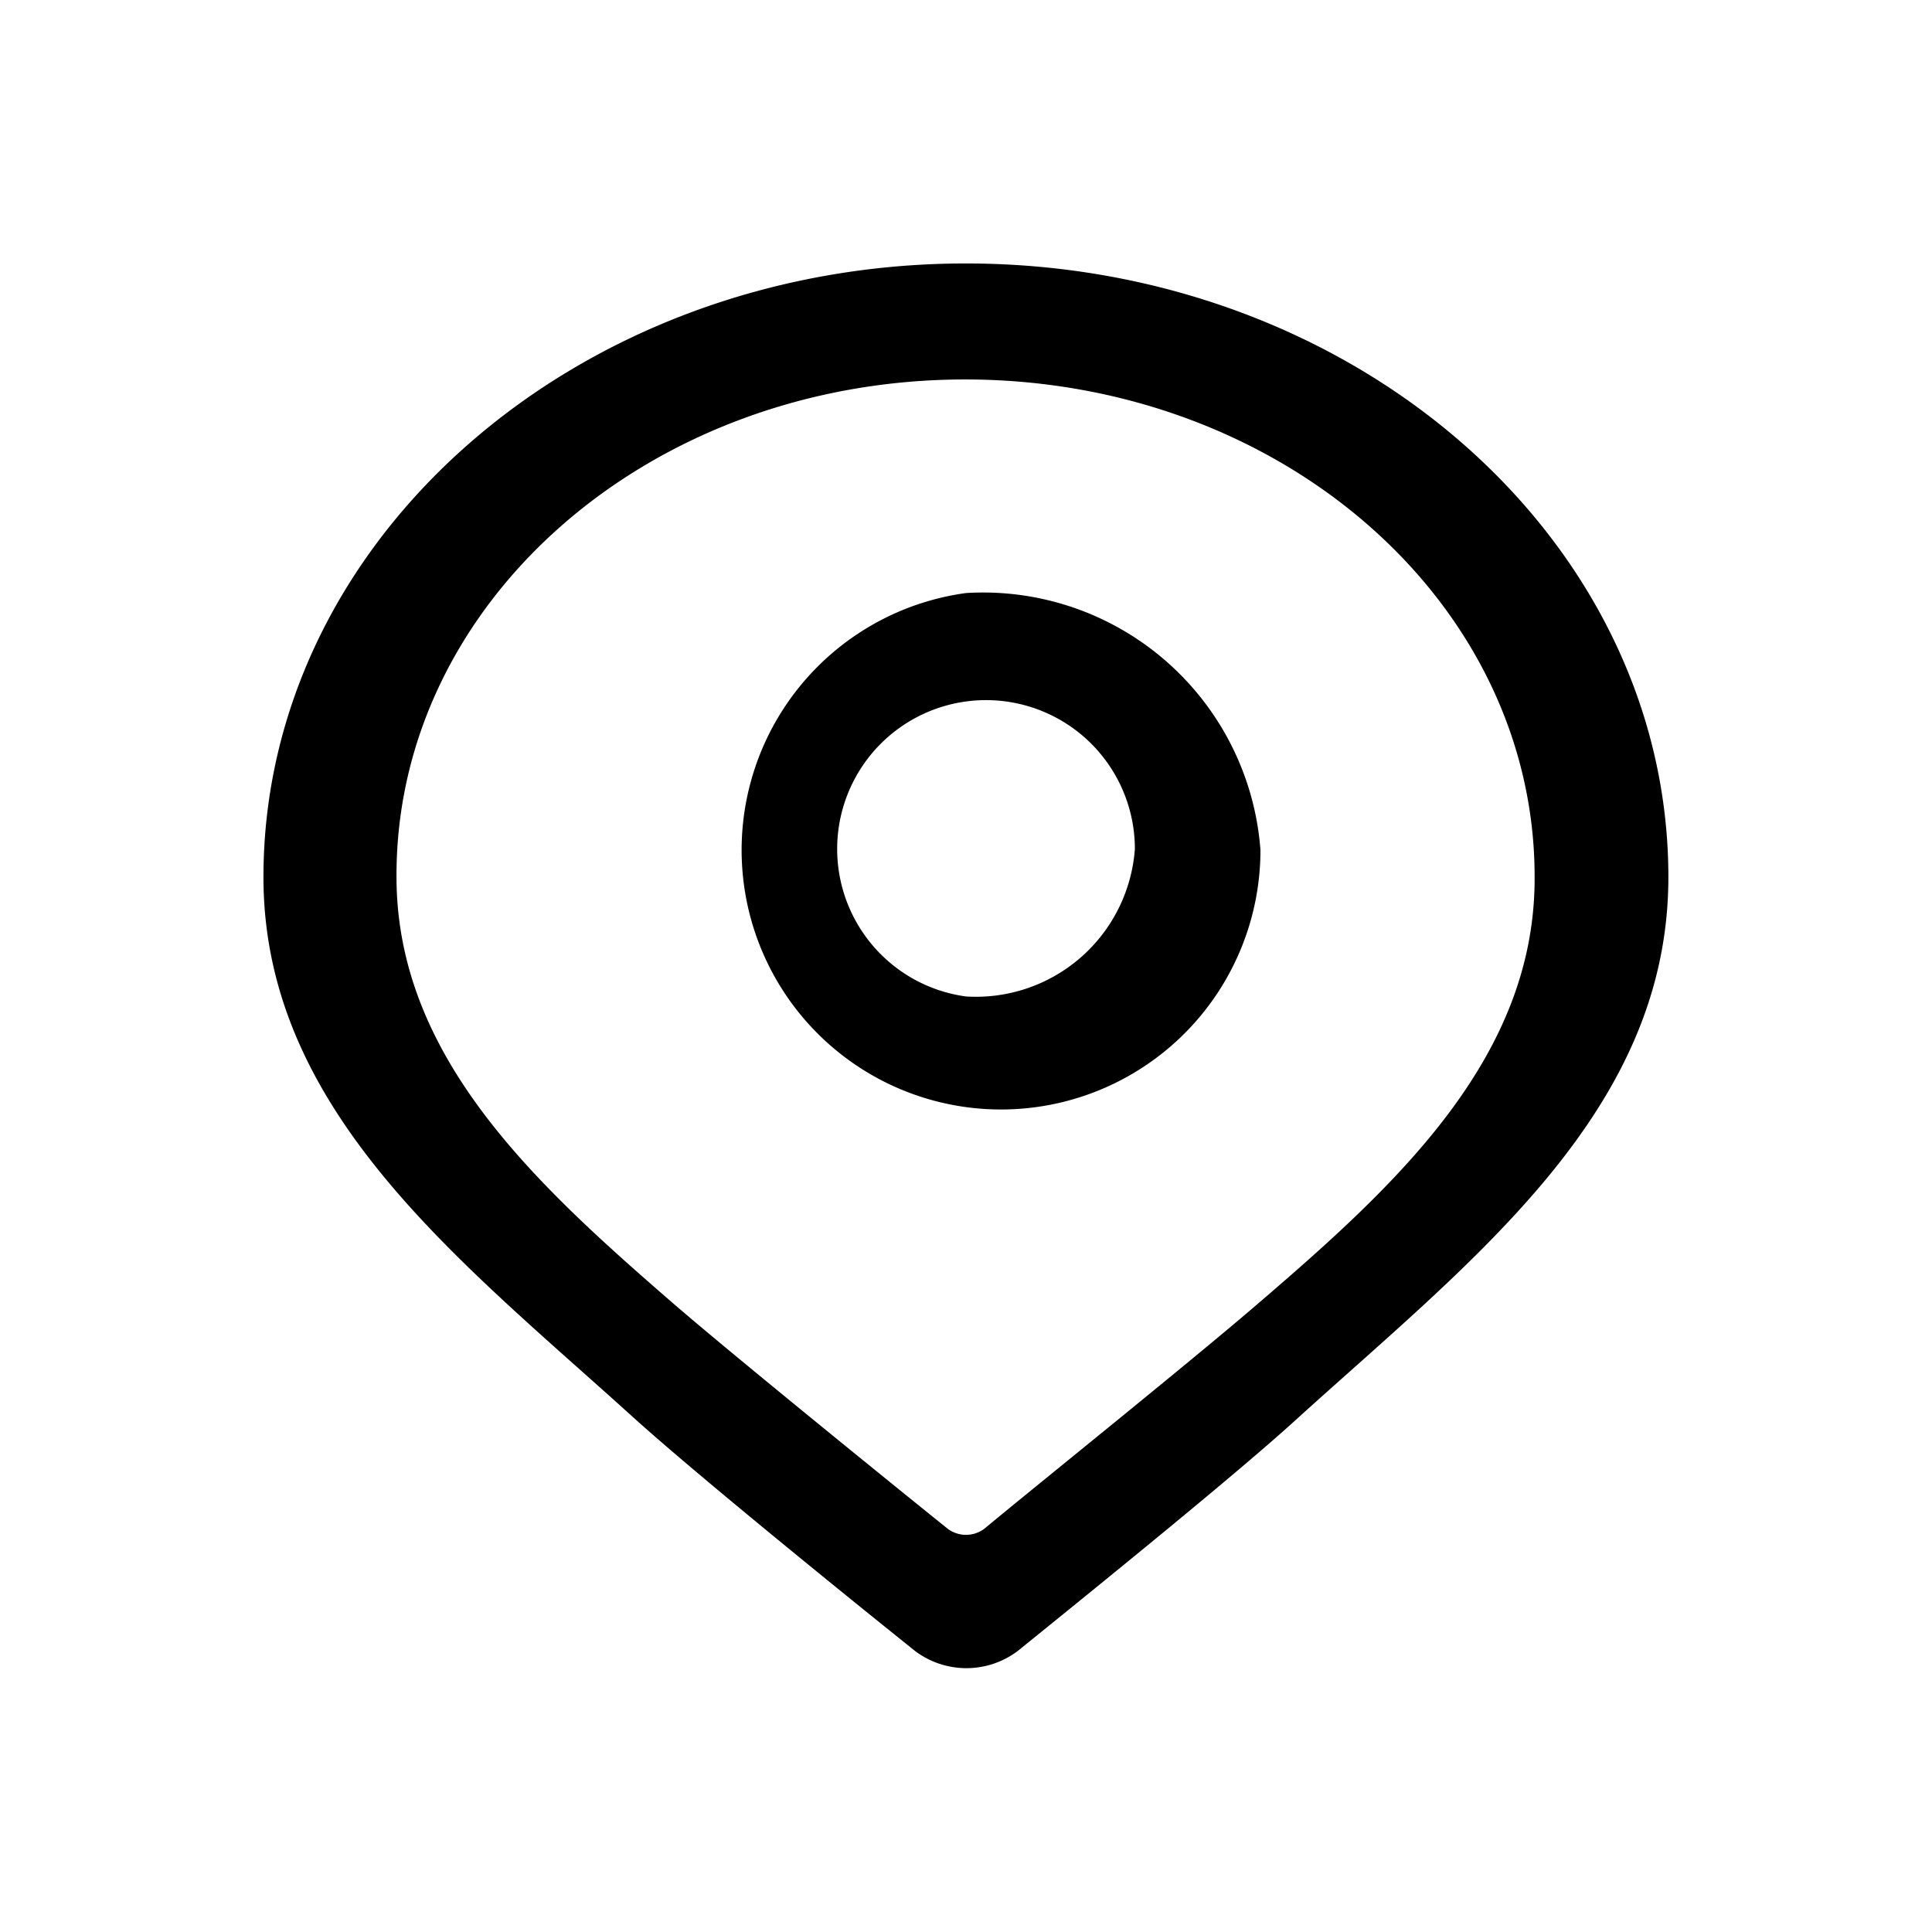 <svg xmlns="http://www.w3.org/2000/svg" width="22" height="22" viewBox="0 0 22 22">
  <defs>
    <style>
      .cls-1 {
        fill-rule: evenodd;
      }
    </style>
  </defs>
  <path id="形状_5" data-name="形状 5" class="cls-1" d="M613,720.969c-4.415,0-8,3.133-8,6.988,0,2.663,2.232,4.359,4.209,6.15,0.675,0.611,2.32,1.949,3.211,2.662a0.971,0.971,0,0,0,1.169,0c0.881-.713,2.526-2.043,3.2-2.662,2.022-1.829,4.209-3.5,4.209-6.15,0-3.855-3.587-6.988-8-6.988h0Zm3.357,11.817c-0.763.659-2.545,2.09-3.147,2.59a0.348,0.348,0,0,1-.42,0c-0.622-.5-2.482-2.008-3.138-2.577-1.556-1.35-3.137-2.795-3.137-4.846-0.01-3.133,2.888-5.663,6.475-5.663s6.485,2.53,6.485,5.663c0.01,2.047-1.556,3.491-3.118,4.833h0ZM613,724.722a2.954,2.954,0,1,0,3.353,2.927A3.167,3.167,0,0,0,613,724.722Zm0,4.594a1.695,1.695,0,1,1,1.923-1.679A1.815,1.815,0,0,1,613,729.316Z" transform="translate(-602 -717.969)"/>
</svg>
